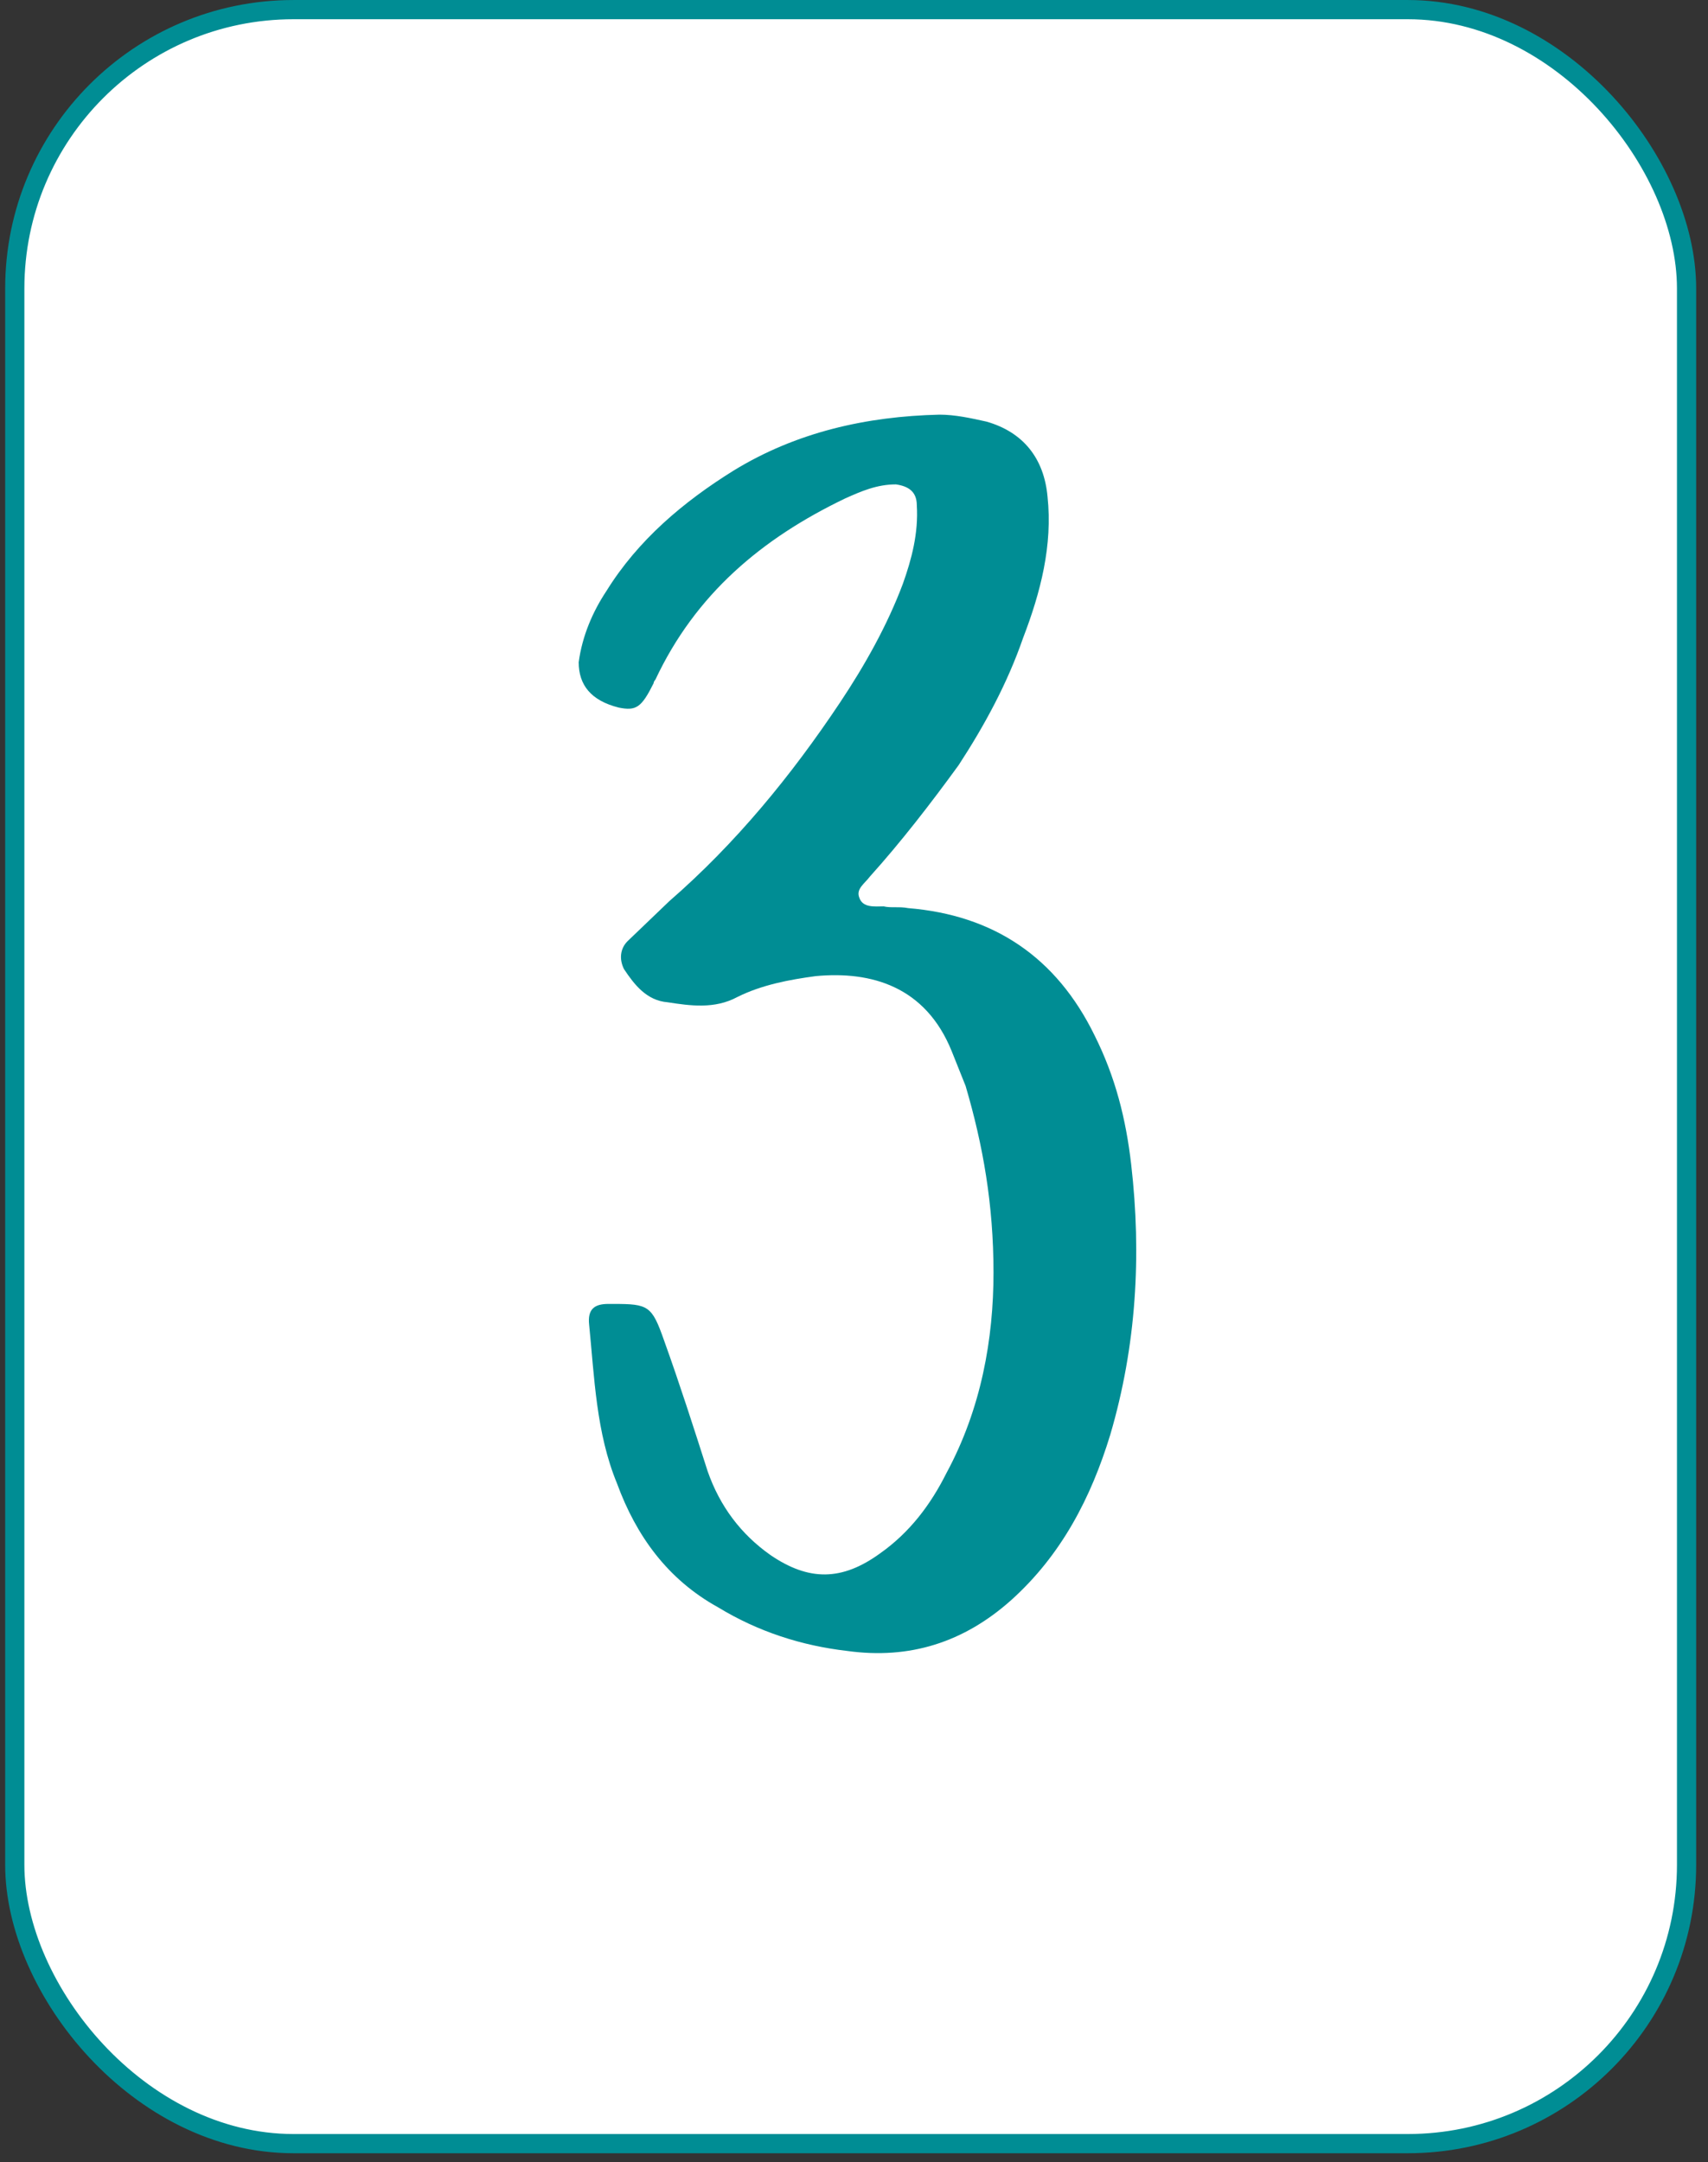 <svg xmlns="http://www.w3.org/2000/svg" width="49" height="62" viewBox="0 0 49 62" fill="none"><rect x="0" y="0" width="49" height="62" fill="#333333" stroke="none"/><rect x="0.424" y="0.276" width="47.961" height="61.192" rx="7.994" fill="white" stroke="#008D94" stroke-width="0.551"></rect><path d="M24.302 47.34C23.002 47.19 21.752 46.79 20.602 46.09C19.152 45.29 18.252 44.04 17.702 42.54C17.102 41.09 17.052 39.49 16.902 37.99C16.852 37.54 17.052 37.39 17.452 37.39H17.602C18.602 37.39 18.702 37.44 19.052 38.44C19.502 39.69 19.902 40.94 20.302 42.19C20.652 43.19 21.252 43.99 22.102 44.59C23.202 45.34 24.152 45.34 25.252 44.54C26.102 43.94 26.702 43.14 27.152 42.24C28.152 40.39 28.502 38.39 28.502 36.49C28.502 34.54 28.202 32.84 27.702 31.14L27.302 30.14C26.552 28.29 25.002 27.84 23.402 27.99C22.652 28.09 21.852 28.24 21.152 28.59C20.502 28.94 19.802 28.84 19.152 28.74C18.552 28.69 18.202 28.24 17.902 27.79C17.752 27.49 17.802 27.19 18.002 26.99L19.202 25.84C21.102 24.19 22.702 22.24 24.102 20.14C24.802 19.09 25.452 17.94 25.902 16.74C26.152 16.04 26.352 15.29 26.302 14.49C26.302 14.09 26.052 13.94 25.702 13.89C25.152 13.89 24.702 14.09 24.252 14.29C21.852 15.44 19.952 17.04 18.802 19.49C18.802 19.49 18.752 19.54 18.752 19.59C18.402 20.29 18.252 20.39 17.752 20.29C16.952 20.09 16.602 19.64 16.602 18.99C16.702 18.24 17.002 17.54 17.402 16.94C18.302 15.49 19.602 14.39 21.052 13.49C22.852 12.39 24.852 11.94 26.952 11.89C27.402 11.89 27.852 11.99 28.302 12.09C29.352 12.39 29.952 13.14 30.052 14.24C30.202 15.64 29.852 16.99 29.352 18.29C28.902 19.59 28.252 20.79 27.502 21.94C26.702 23.04 25.852 24.14 24.952 25.14C24.802 25.34 24.552 25.49 24.652 25.74C24.752 26.04 25.102 25.99 25.352 25.99C25.552 26.04 25.802 25.99 26.052 26.04C28.502 26.24 30.302 27.44 31.402 29.69C32.002 30.89 32.302 32.09 32.452 33.39C32.752 35.99 32.602 38.59 31.852 41.14C31.302 42.94 30.452 44.59 29.002 45.89C27.652 47.09 26.102 47.59 24.302 47.34Z" fill="#008D94"></path></svg>